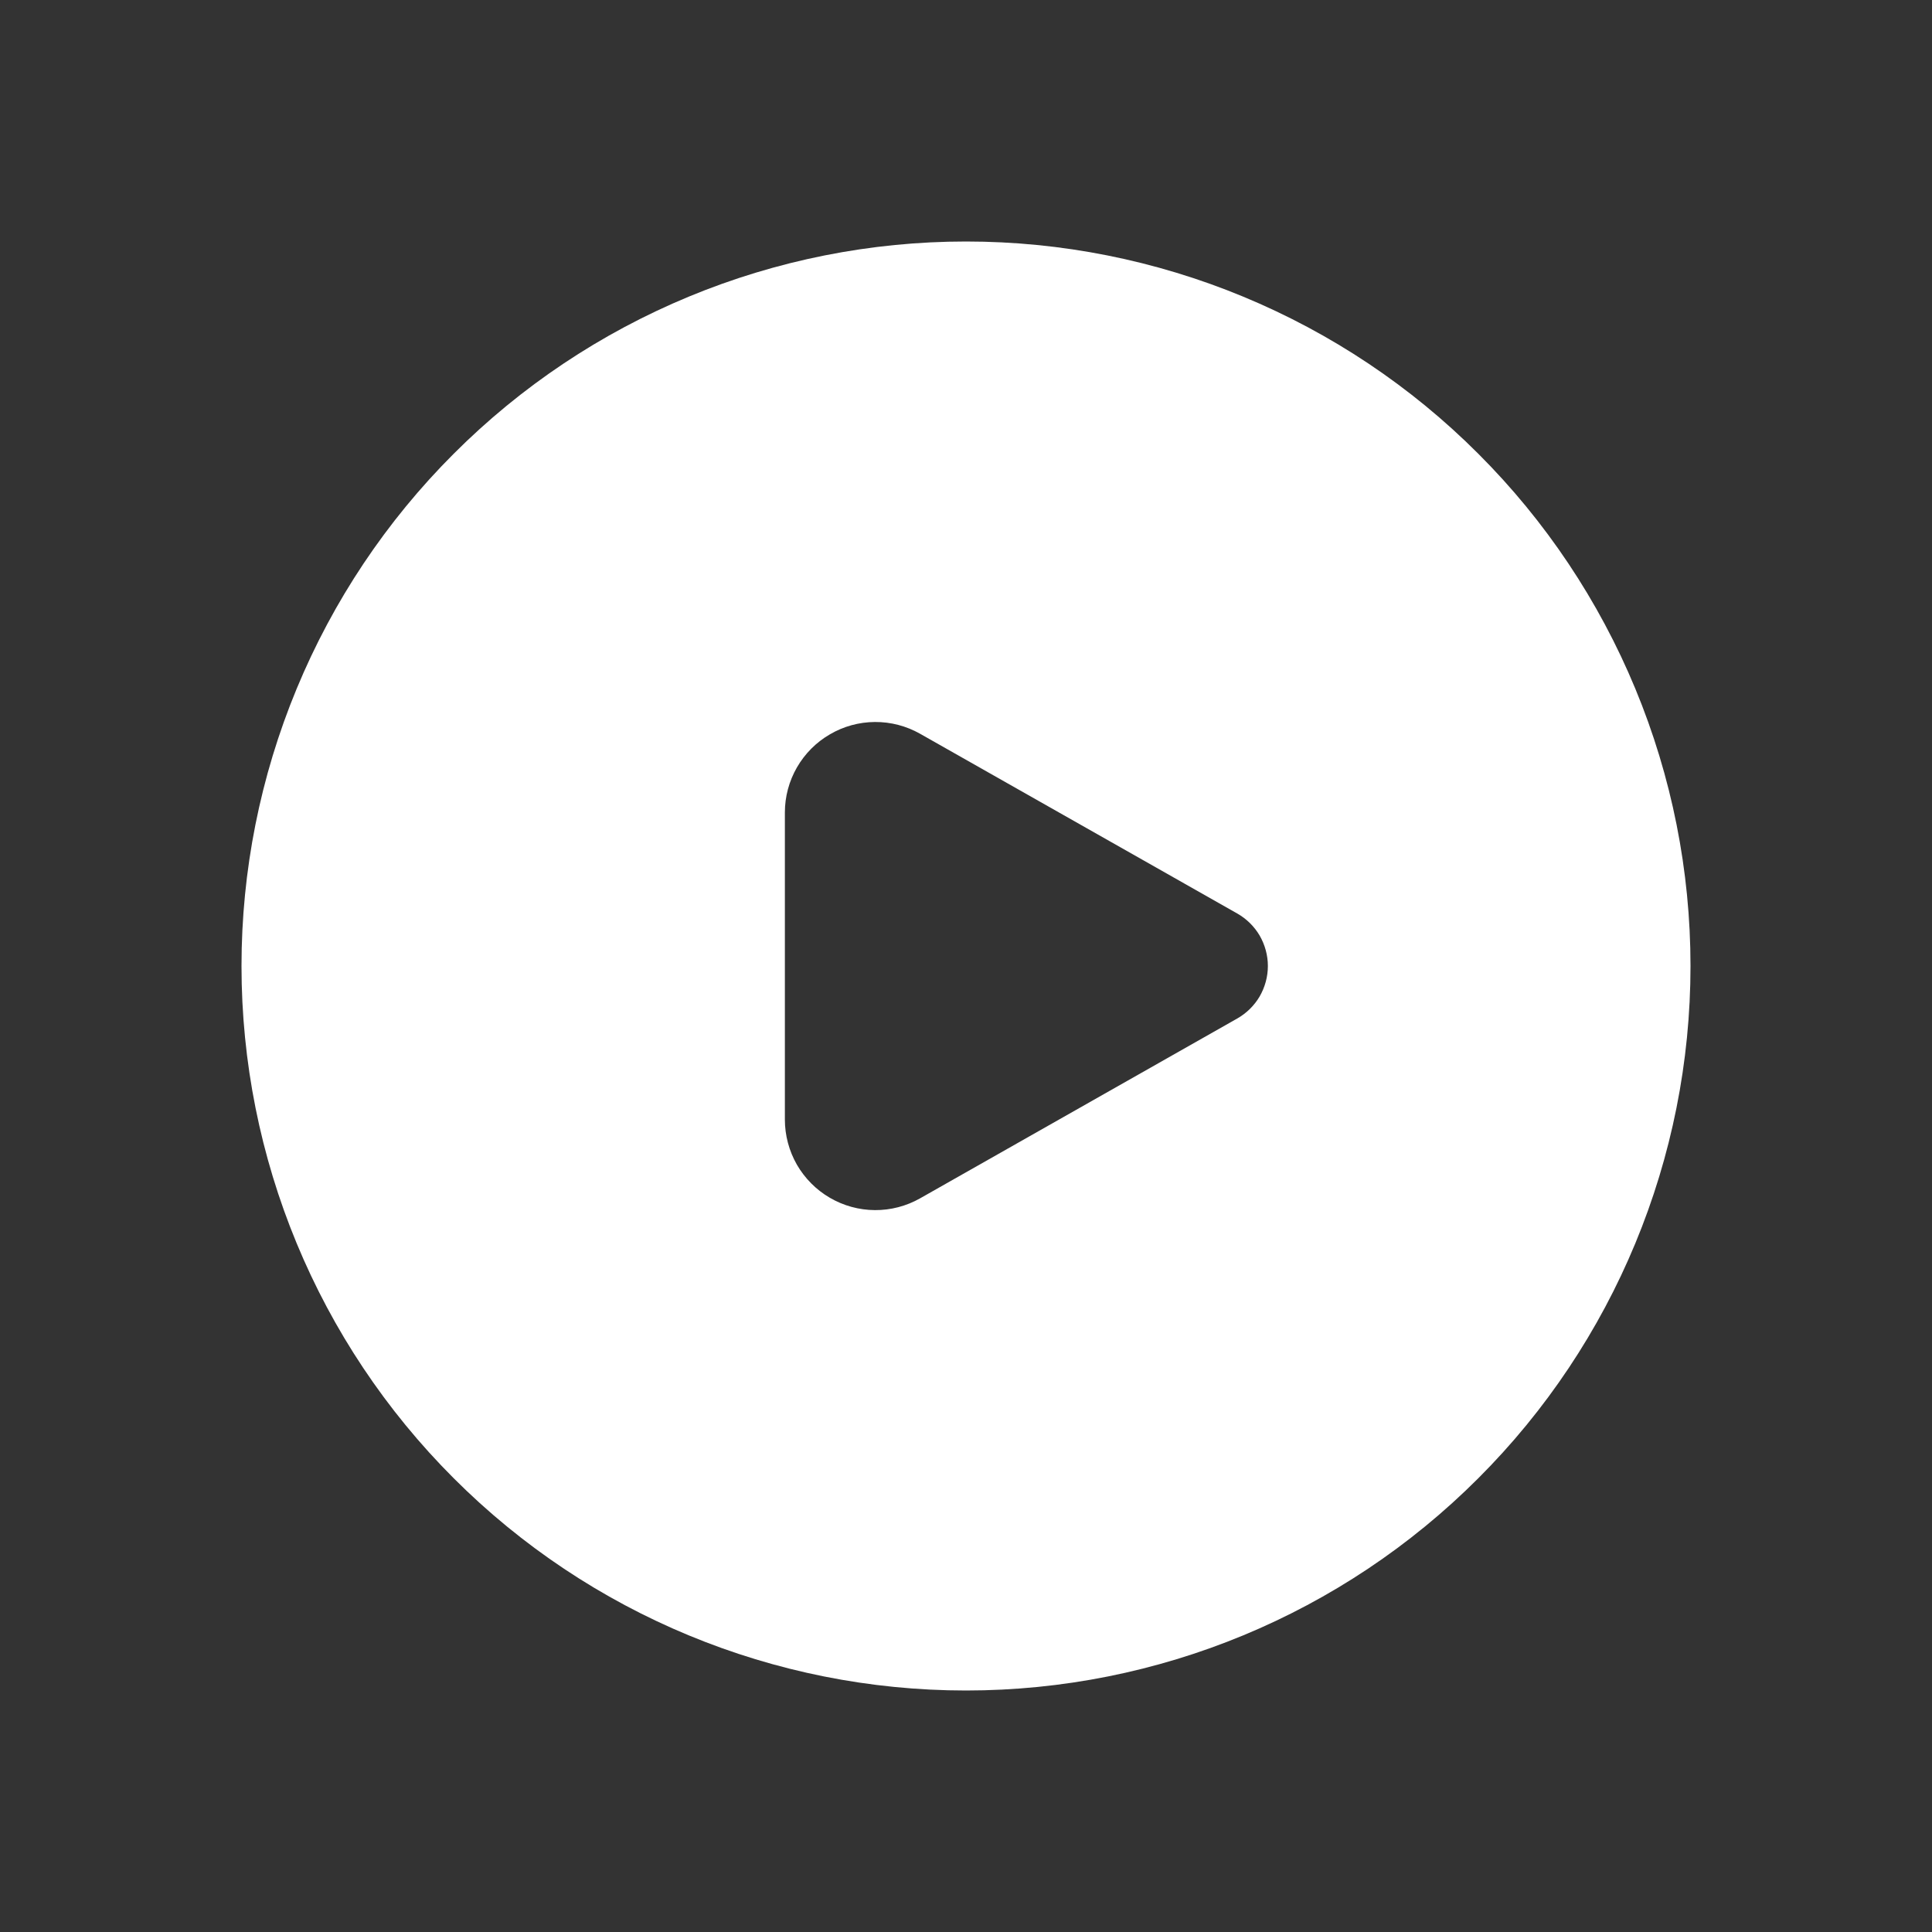 <svg width="20" height="20" viewBox="0 0 20 20" fill="none" xmlns="http://www.w3.org/2000/svg">
<rect x="0" y="0" width="20" height="20" fill="#333333" stroke="none"/>
<path d="M2.5 10C2.5 9.015 2.694 8.04 3.071 7.13C3.448 6.22 4 5.393 4.697 4.697C5.393 4 6.22 3.448 7.13 3.071C8.04 2.694 9.015 2.5 10 2.5C10.985 2.5 11.96 2.694 12.87 3.071C13.78 3.448 14.607 4 15.303 4.697C16 5.393 16.552 6.22 16.929 7.13C17.306 8.04 17.5 9.015 17.5 10C17.5 11.989 16.71 13.897 15.303 15.303C13.897 16.71 11.989 17.5 10 17.5C8.011 17.5 6.103 16.71 4.697 15.303C3.29 13.897 2.5 11.989 2.5 10ZM13.125 10C13.125 9.889 13.095 9.781 13.04 9.685C12.984 9.59 12.904 9.511 12.807 9.456L9.525 7.596C9.382 7.515 9.221 7.473 9.057 7.474C8.893 7.475 8.732 7.519 8.591 7.602C8.449 7.684 8.332 7.802 8.25 7.944C8.168 8.086 8.125 8.247 8.125 8.411V11.589C8.125 11.753 8.168 11.914 8.249 12.056C8.331 12.198 8.449 12.317 8.59 12.399C8.732 12.482 8.893 12.526 9.057 12.527C9.221 12.528 9.382 12.486 9.525 12.405L12.807 10.544C12.904 10.489 12.984 10.41 13.04 10.315C13.095 10.219 13.125 10.111 13.125 10Z" fill="white"/>
</svg>
